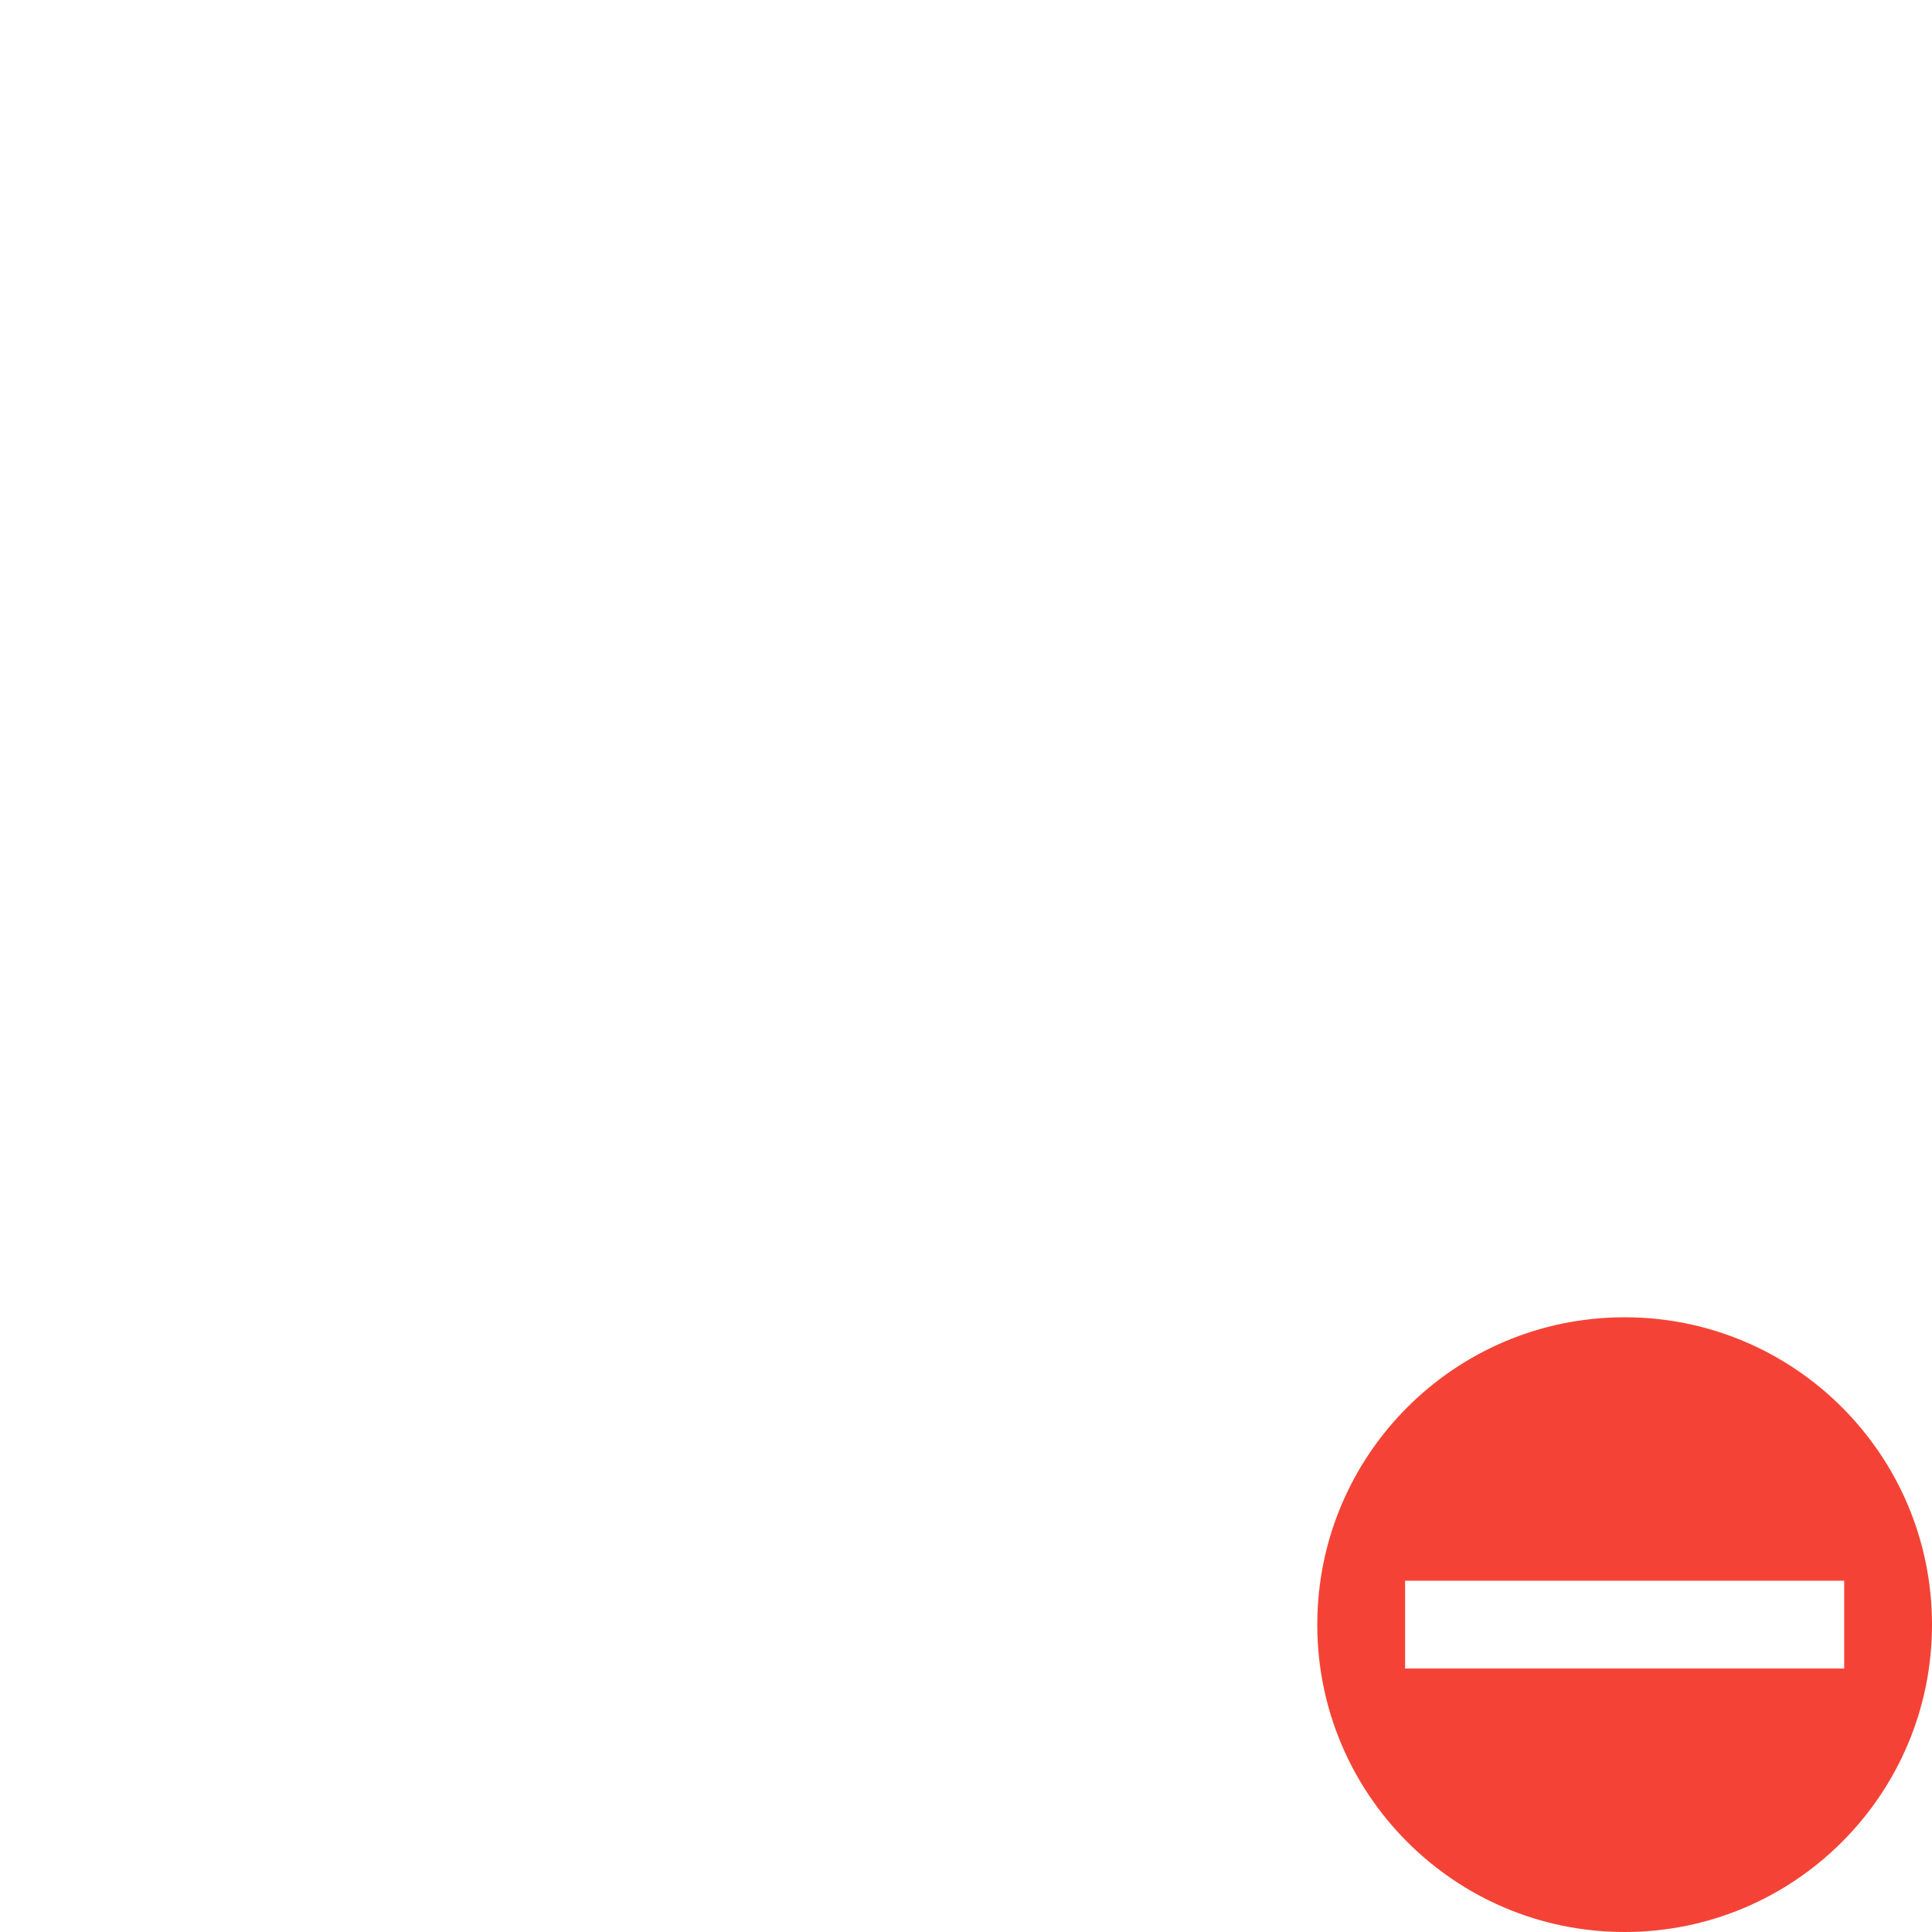 <svg xmlns="http://www.w3.org/2000/svg" width="22" height="22" version="1.1">
 <defs>
  <style id="current-color-scheme" type="text/css">
   .ColorScheme-Text { color:#dfdfdf; } .ColorScheme-Highlight { color:#4285f4; } .ColorScheme-NeutralText { color:#ff9800; } .ColorScheme-PositiveText { color:#4caf50; } .ColorScheme-NegativeText { color:#f44336; }
  </style>
 </defs>
 <path style="fill:currentColor" class="ColorScheme-NegativeText error" d="M 18.5,15 C 16.567,15 15,16.567 15,18.5 15,20.433 16.567,22 18.5,22 20.433,22 22,20.433 22,18.5 22,16.567 20.433,15 18.5,15 Z M 16,18 h 5 v 1 h -5 z"/>
</svg>
